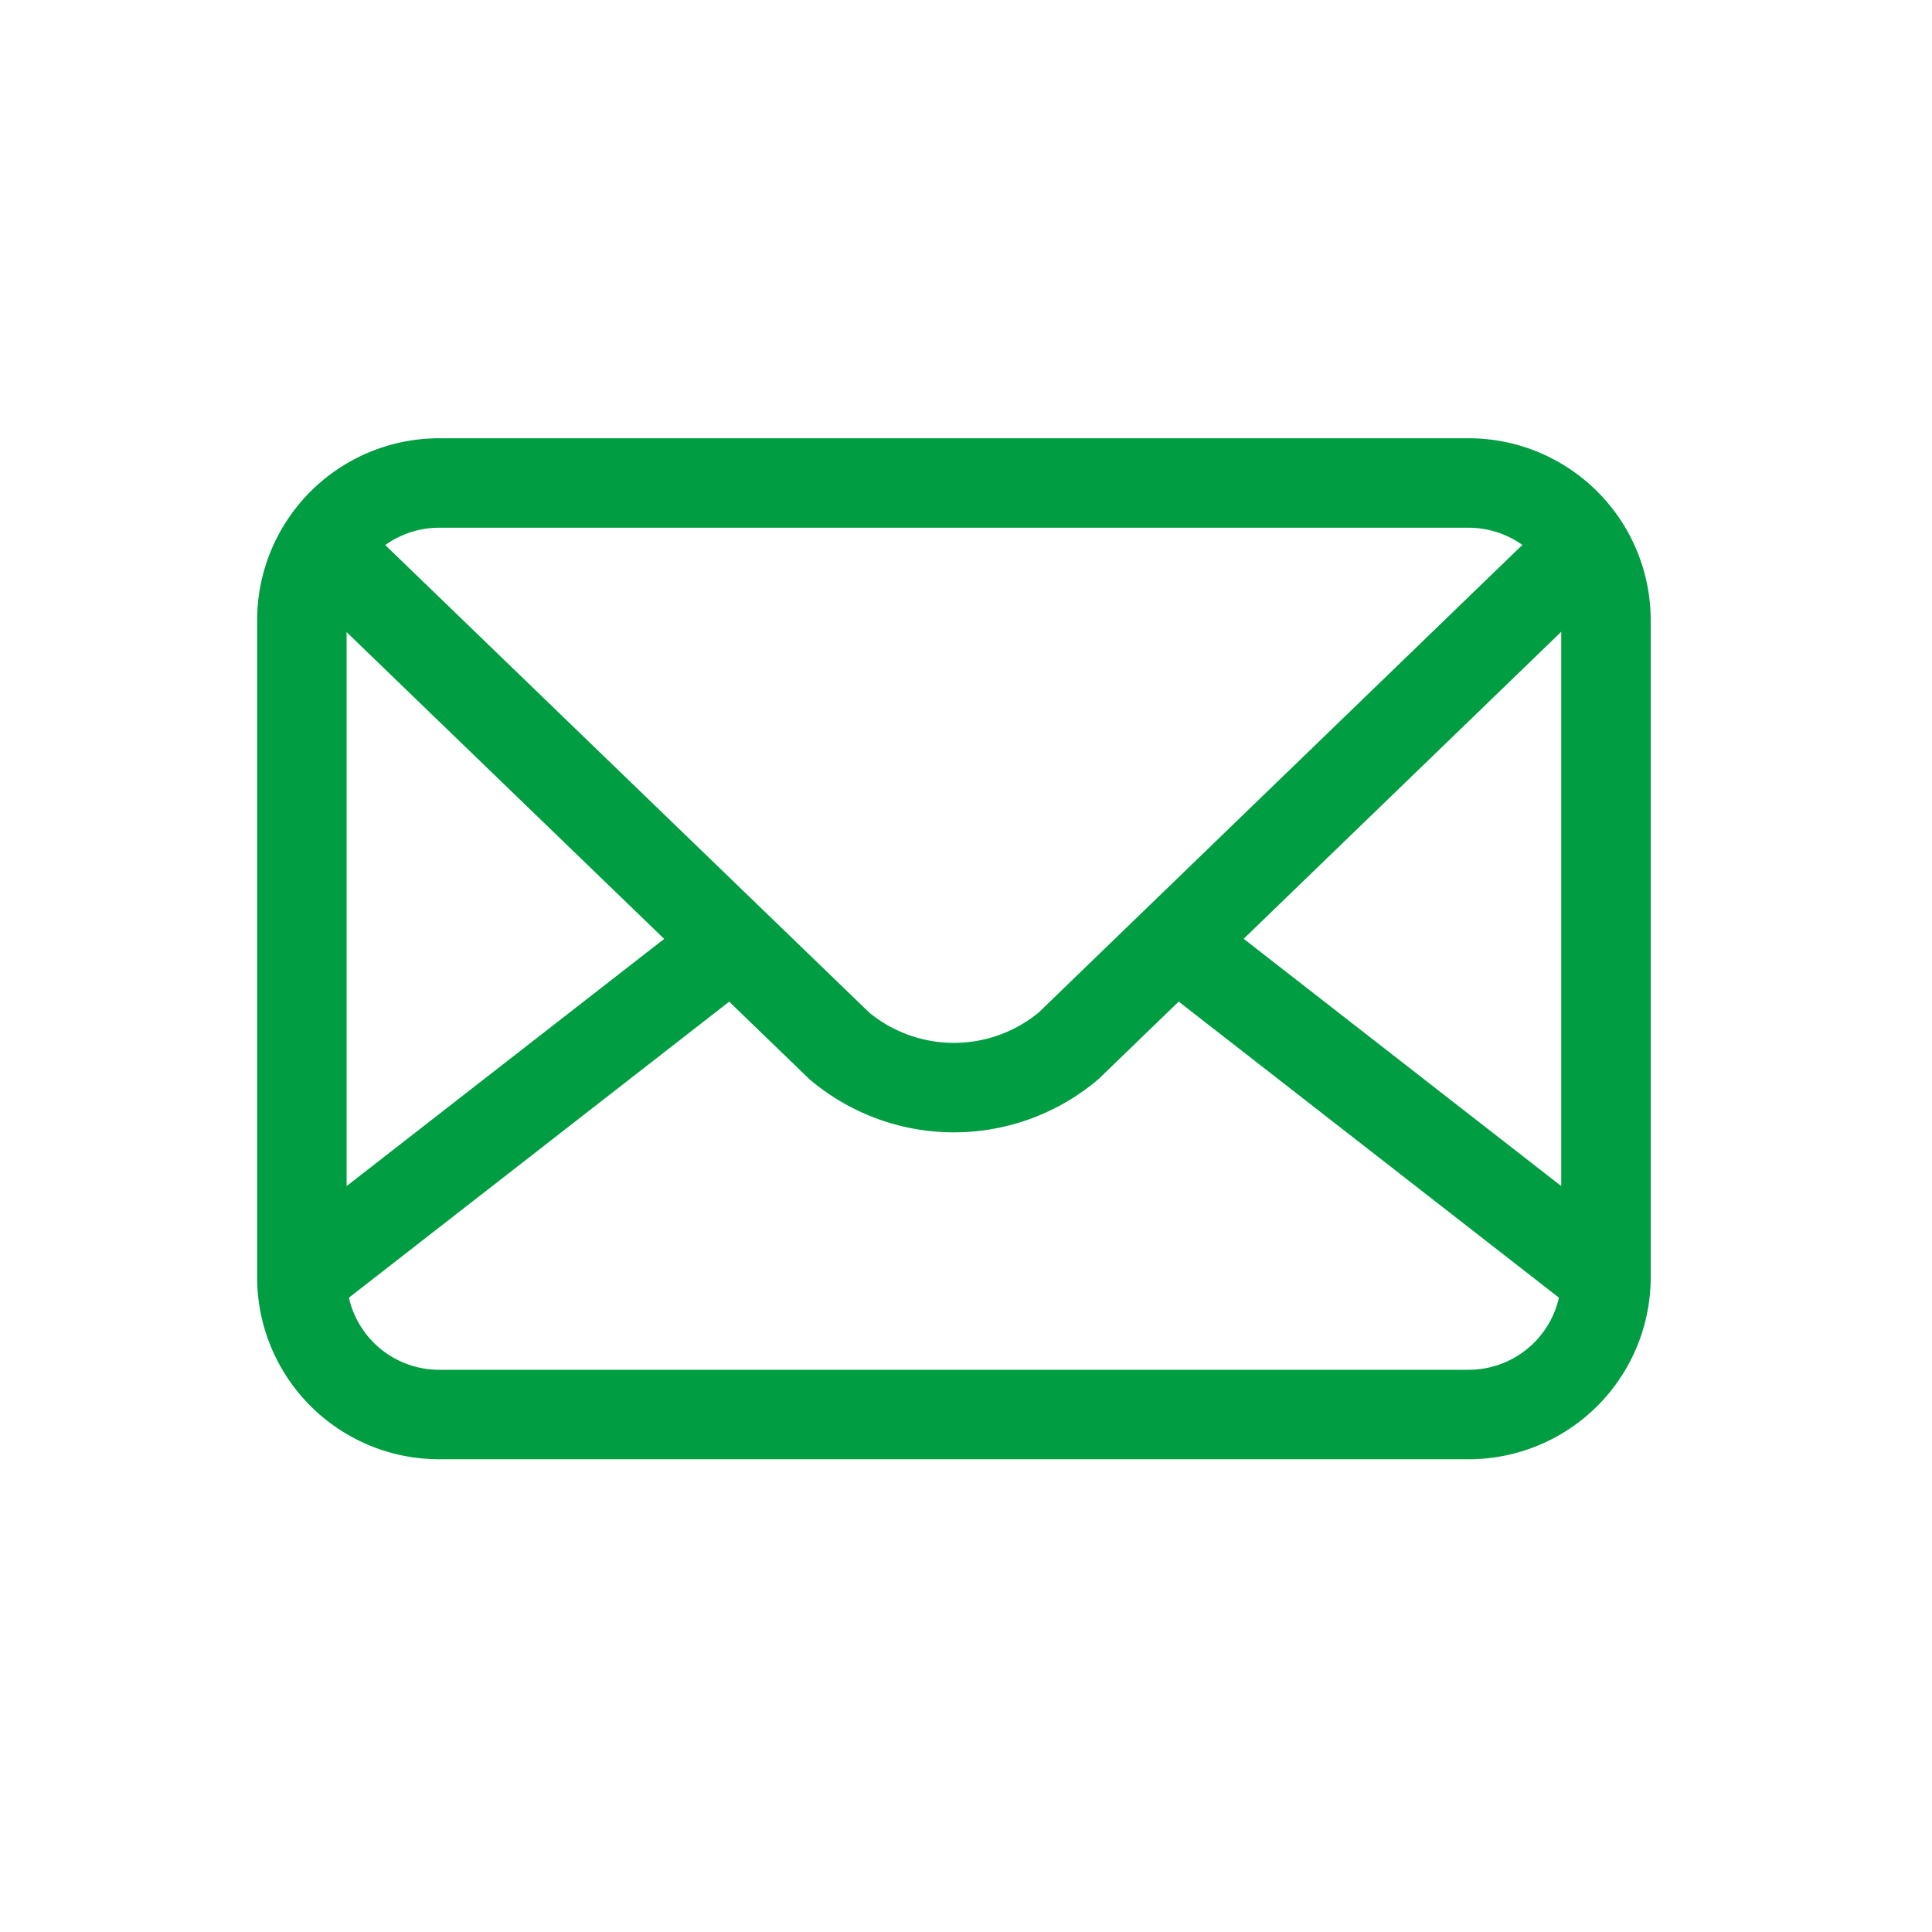 <svg width="32" height="32" viewBox="0 0 32 32" xmlns="http://www.w3.org/2000/svg" xmlns:xlink="http://www.w3.org/1999/xlink">
    <defs>
        <path id="a" d="M0 32h32V0H0z"/>
    </defs>
    <g fill="none" fill-rule="evenodd">
        <mask id="b" fill="#fff">
            <use xlink:href="#a"/>
        </mask>
        <path d="m5.593 9.297 8.31 8.027a2.952 2.952 0 0 0 3.794 0l8.264-7.989M19.544 15.667l7.056 5.494M5 21.161l6.998-5.447" stroke="#009D42" stroke-width="1.482" mask="url(#b)"/>
        <path d="M24.332 23.429H7.267A2.274 2.274 0 0 1 5 21.161V10.268A2.274 2.274 0 0 1 7.267 8h17.065a2.275 2.275 0 0 1 2.268 2.268v10.893a2.275 2.275 0 0 1-2.268 2.268z" stroke="#009D42" stroke-width="1.482" mask="url(#b)"/>
    </g>
</svg>

